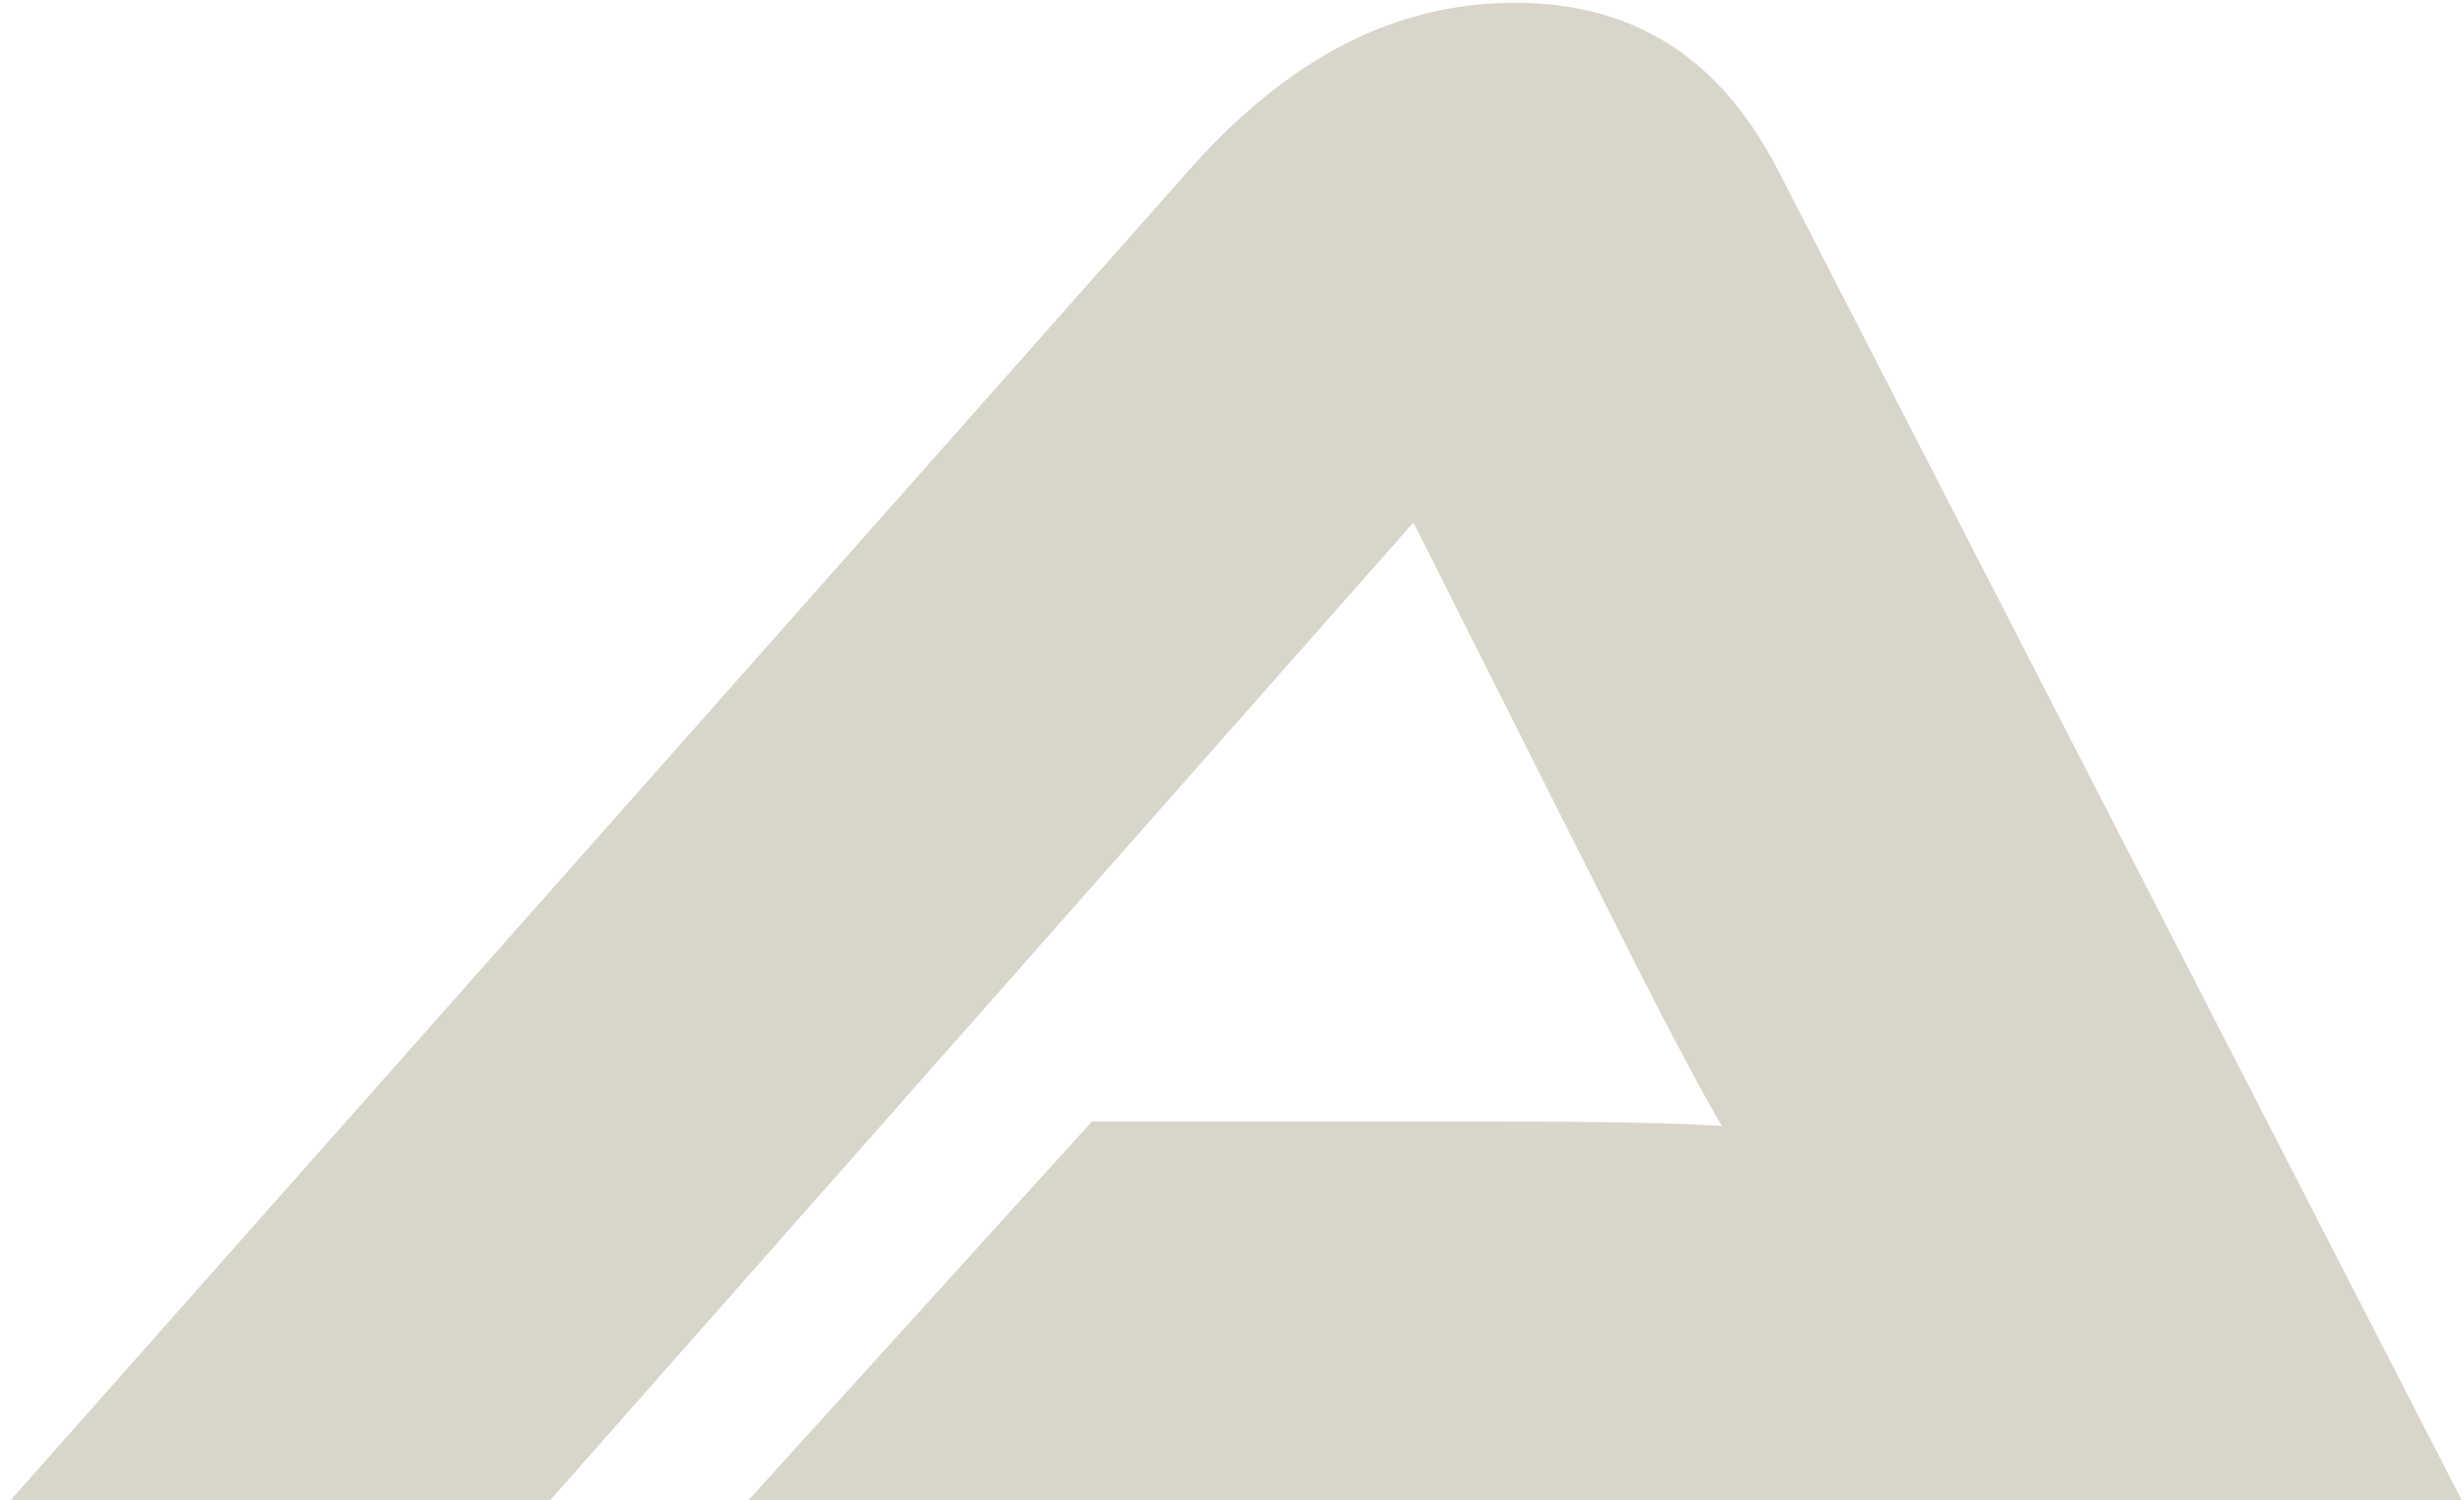 <svg width="179" height="109" viewBox="0 0 179 109" fill="none" xmlns="http://www.w3.org/2000/svg">
<path d="M178.84 109H54.36L79.32 81.48H106.04C112.6 81.48 119.96 81.48 125.08 81.8C122.84 77.96 119.48 71.4 116.92 66.28L102.68 37.96L39.96 109H0.76L86.52 12.2C92.12 5.96 99.64 0.2 110.04 0.2C119.96 0.2 125.56 5.48 129.08 12.2L178.84 109Z" fill="#DAD5CA"/>
</svg>
